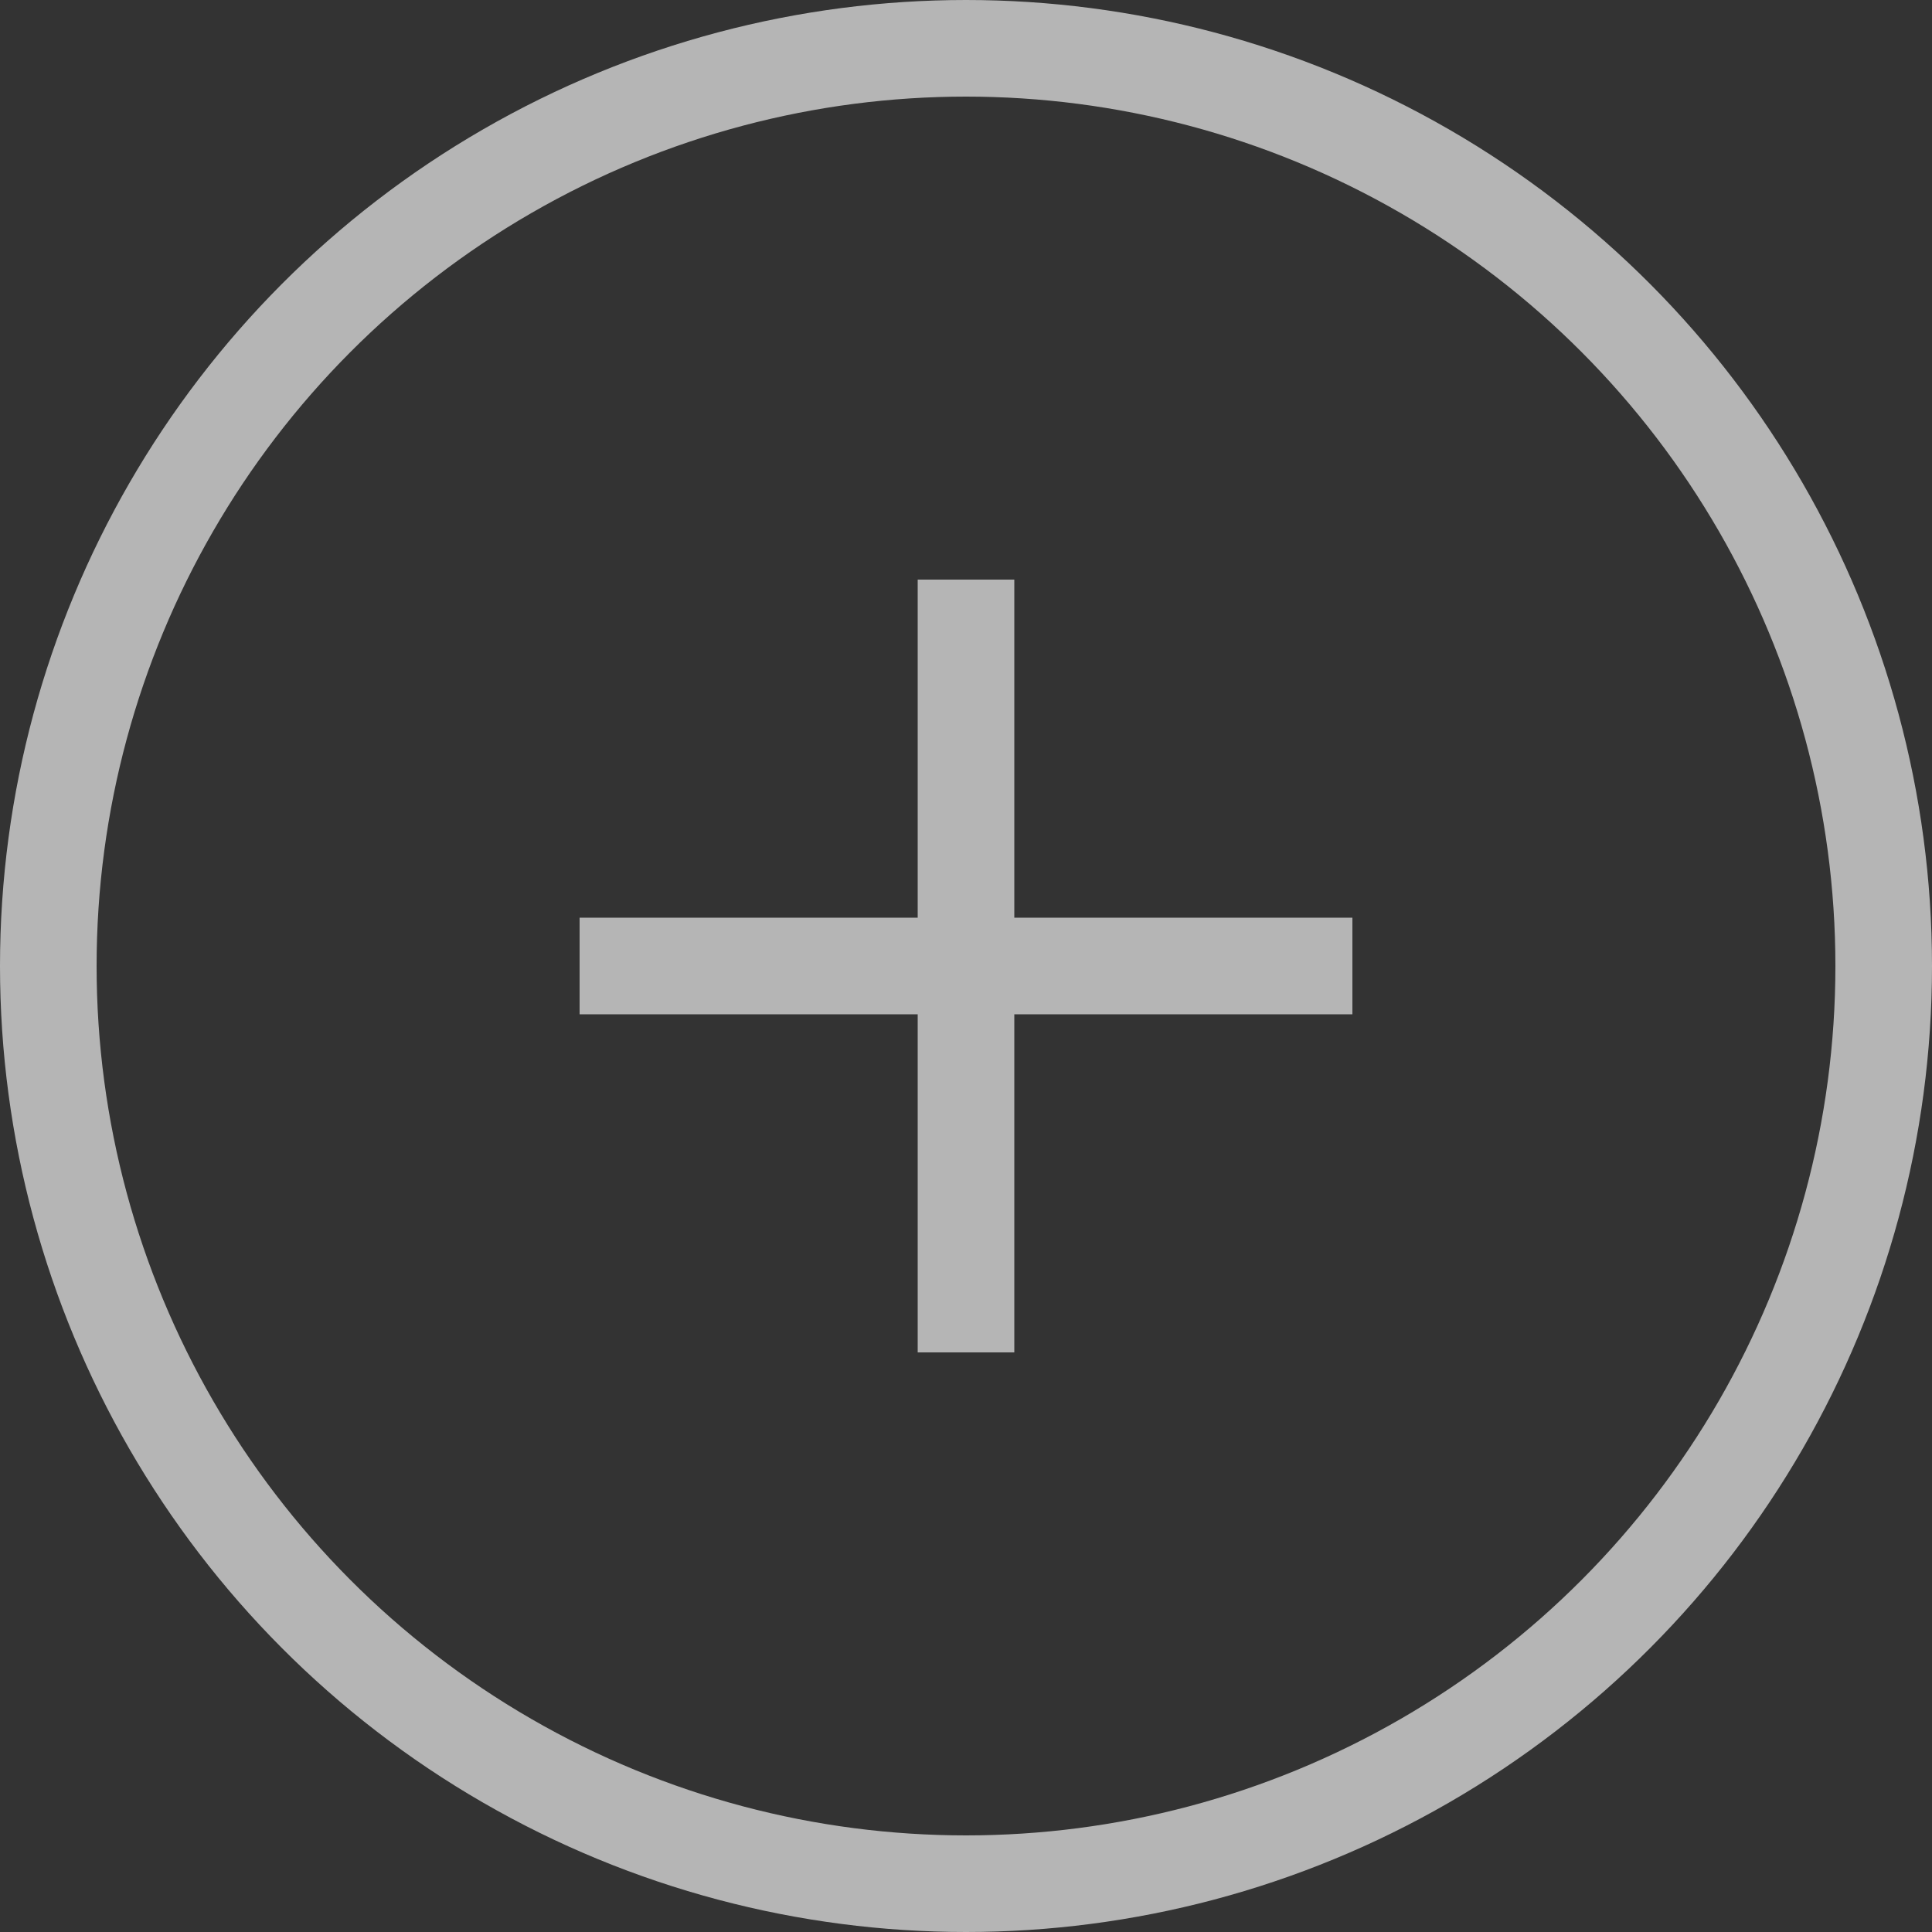 <svg xmlns="http://www.w3.org/2000/svg" width="40" height="40" fill="none"><rect width="100%" height="100%" fill="#333333" stroke="none"/><g stroke="#fff" stroke-width="2" opacity=".64"><circle cx="20" cy="20" r="19"/><path d="M12 20h16M20 12v16"/></g></svg>